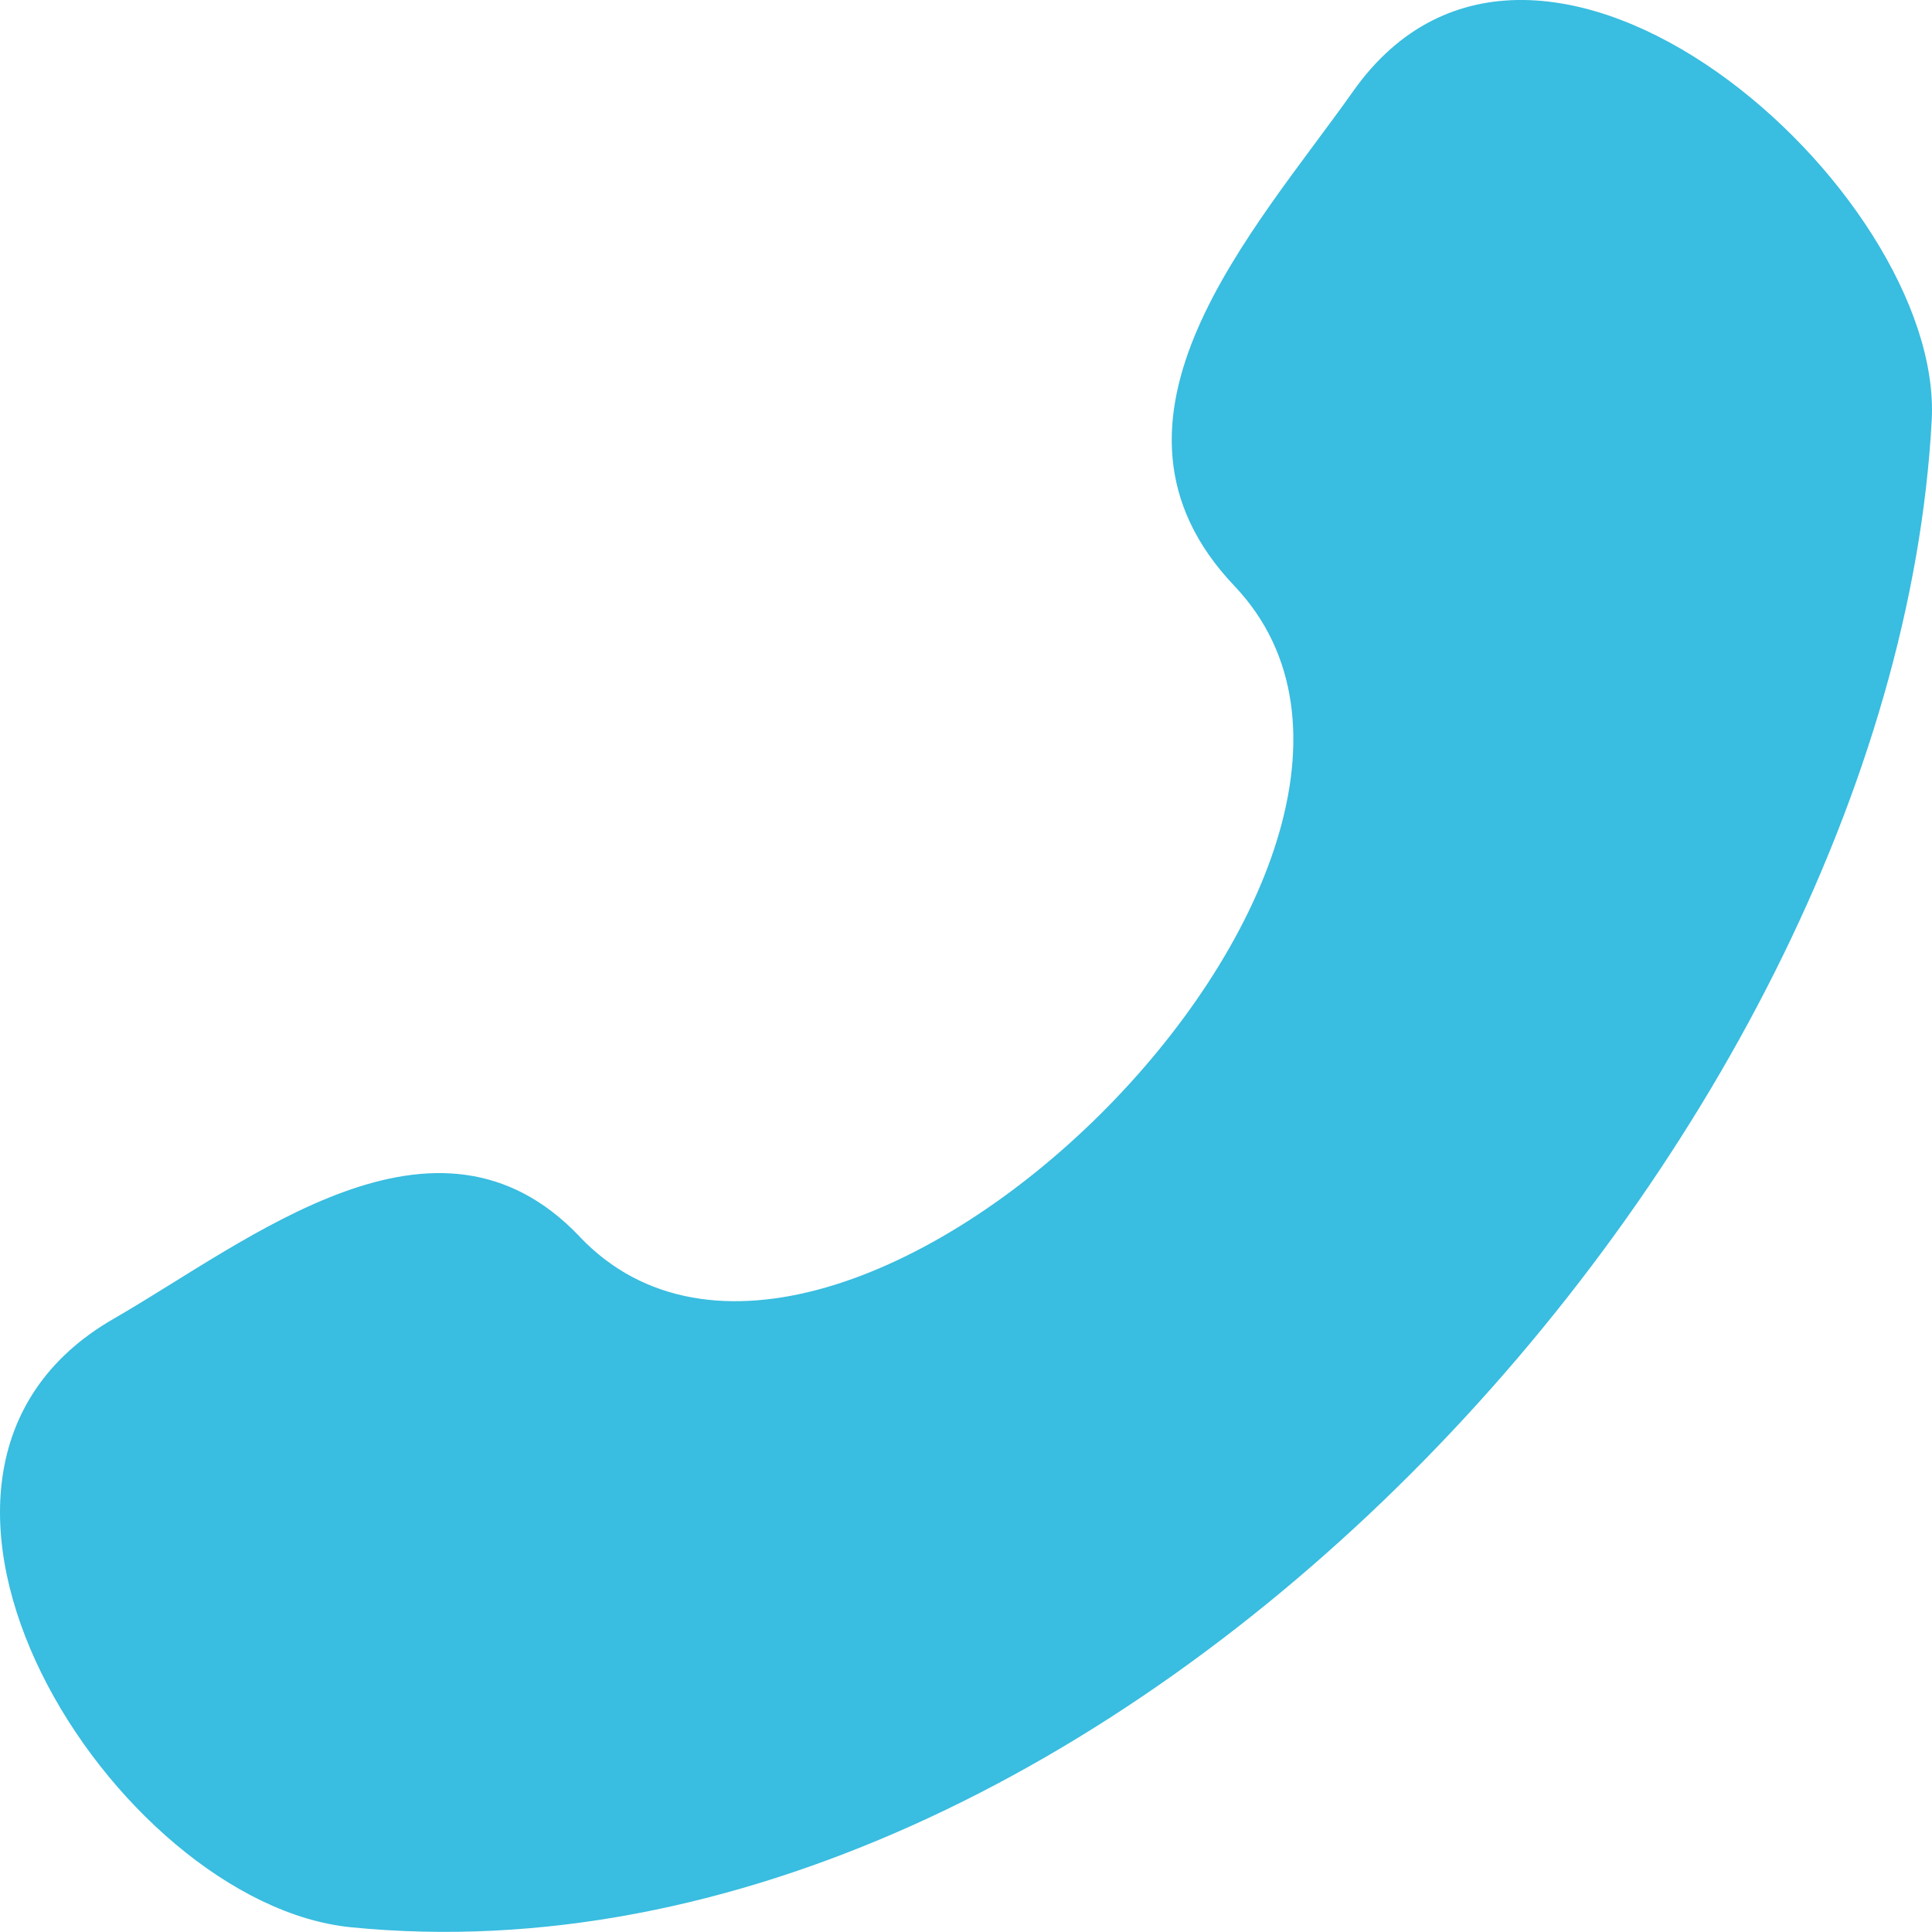 <?xml version="1.0" encoding="UTF-8"?> <svg xmlns="http://www.w3.org/2000/svg" width="55" height="55" viewBox="0 0 55 55" fill="none"><path d="M16.5 35.205C23.818 42.904 42.483 24.407 35.138 16.677C30.653 11.956 35.719 6.563 38.524 2.594C43.788 -4.846 55.341 5.427 54.992 11.962C53.883 32.574 31.588 56.999 9.998 54.866C3.246 54.2 -4.515 42.003 3.231 37.545C7.105 35.315 12.424 30.915 16.5 35.202" fill="#39BDE0"></path></svg> 